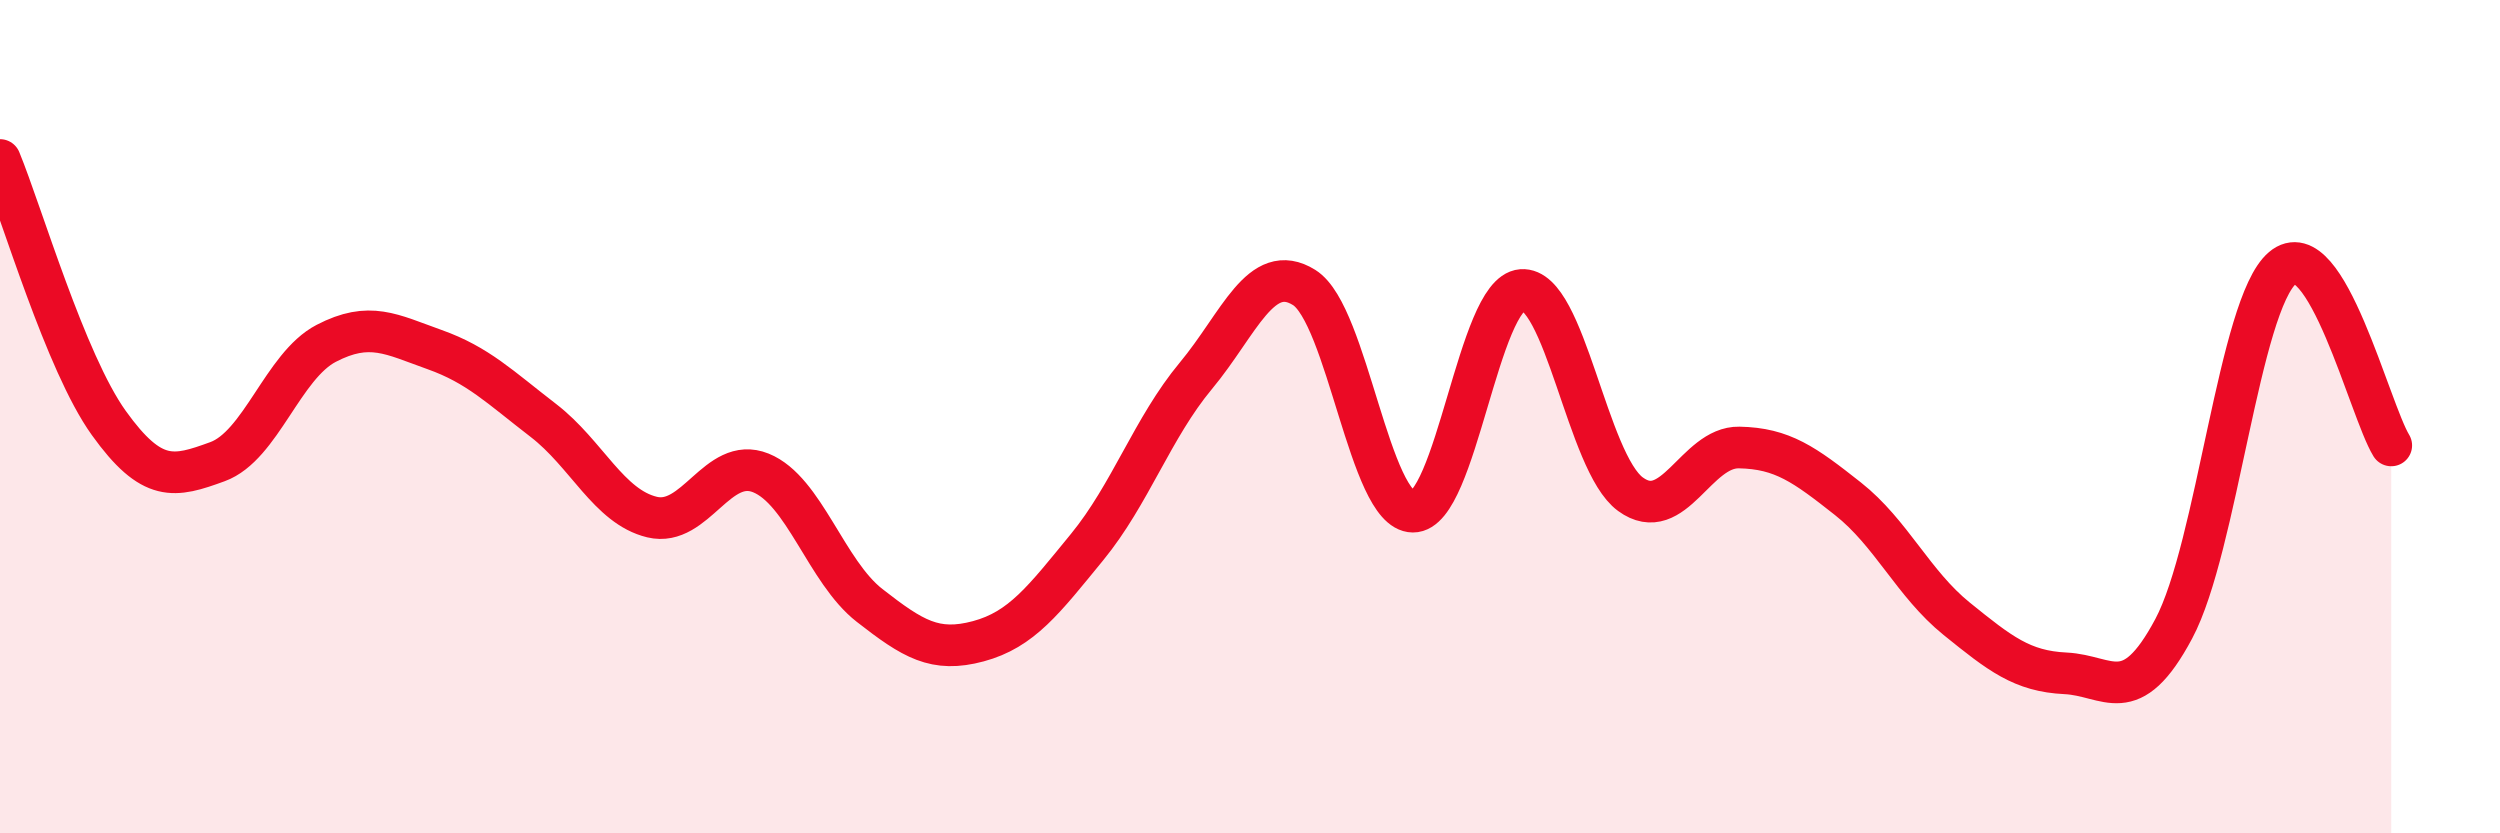 
    <svg width="60" height="20" viewBox="0 0 60 20" xmlns="http://www.w3.org/2000/svg">
      <path
        d="M 0,3.84 C 0.52,5.1 1.57,8.7 2.61,10.15 C 3.65,11.6 4.18,11.46 5.22,11.08 C 6.26,10.7 6.79,8.78 7.83,8.24 C 8.87,7.7 9.39,8.02 10.43,8.39 C 11.47,8.76 12,9.29 13.04,10.09 C 14.08,10.89 14.61,12.16 15.65,12.41 C 16.69,12.66 17.22,10.93 18.26,11.35 C 19.3,11.77 19.83,13.72 20.87,14.53 C 21.91,15.34 22.44,15.67 23.48,15.39 C 24.52,15.11 25.05,14.4 26.09,13.13 C 27.13,11.86 27.66,10.27 28.7,9.02 C 29.74,7.77 30.26,6.25 31.3,6.9 C 32.34,7.55 32.87,12.27 33.91,12.28 C 34.95,12.29 35.48,7.04 36.52,6.96 C 37.56,6.88 38.09,11.1 39.13,11.86 C 40.17,12.62 40.7,10.72 41.74,10.74 C 42.78,10.76 43.31,11.15 44.35,11.97 C 45.39,12.79 45.92,14.01 46.96,14.85 C 48,15.69 48.53,16.11 49.57,16.16 C 50.61,16.21 51.13,17.04 52.17,15.09 C 53.21,13.14 53.74,7.31 54.78,6.43 C 55.82,5.55 56.87,9.84 57.39,10.69L57.39 20L0 20Z"
        fill="#EB0A25"
        opacity="0.1"
        stroke-linecap="round"
        stroke-linejoin="round"
      />
      <path
        d="M 0,3.84 C 0.52,5.1 1.57,8.7 2.61,10.15 C 3.65,11.6 4.18,11.46 5.22,11.08 C 6.26,10.7 6.79,8.78 7.83,8.24 C 8.87,7.7 9.39,8.02 10.43,8.39 C 11.47,8.76 12,9.29 13.04,10.09 C 14.08,10.89 14.61,12.16 15.65,12.41 C 16.69,12.66 17.22,10.93 18.26,11.35 C 19.3,11.77 19.83,13.72 20.87,14.53 C 21.91,15.34 22.44,15.67 23.48,15.39 C 24.52,15.11 25.05,14.4 26.09,13.13 C 27.13,11.86 27.66,10.27 28.7,9.02 C 29.74,7.77 30.26,6.25 31.3,6.9 C 32.34,7.55 32.87,12.27 33.91,12.28 C 34.95,12.29 35.48,7.04 36.52,6.96 C 37.56,6.88 38.09,11.1 39.13,11.86 C 40.17,12.62 40.7,10.72 41.74,10.74 C 42.78,10.76 43.31,11.15 44.35,11.97 C 45.39,12.79 45.92,14.01 46.96,14.85 C 48,15.69 48.53,16.11 49.57,16.16 C 50.61,16.21 51.13,17.04 52.17,15.09 C 53.21,13.14 53.74,7.31 54.78,6.43 C 55.82,5.55 56.87,9.84 57.39,10.69"
        stroke="#EB0A25"
        stroke-width="1"
        fill="none"
        stroke-linecap="round"
        stroke-linejoin="round"
      />
    </svg>
  